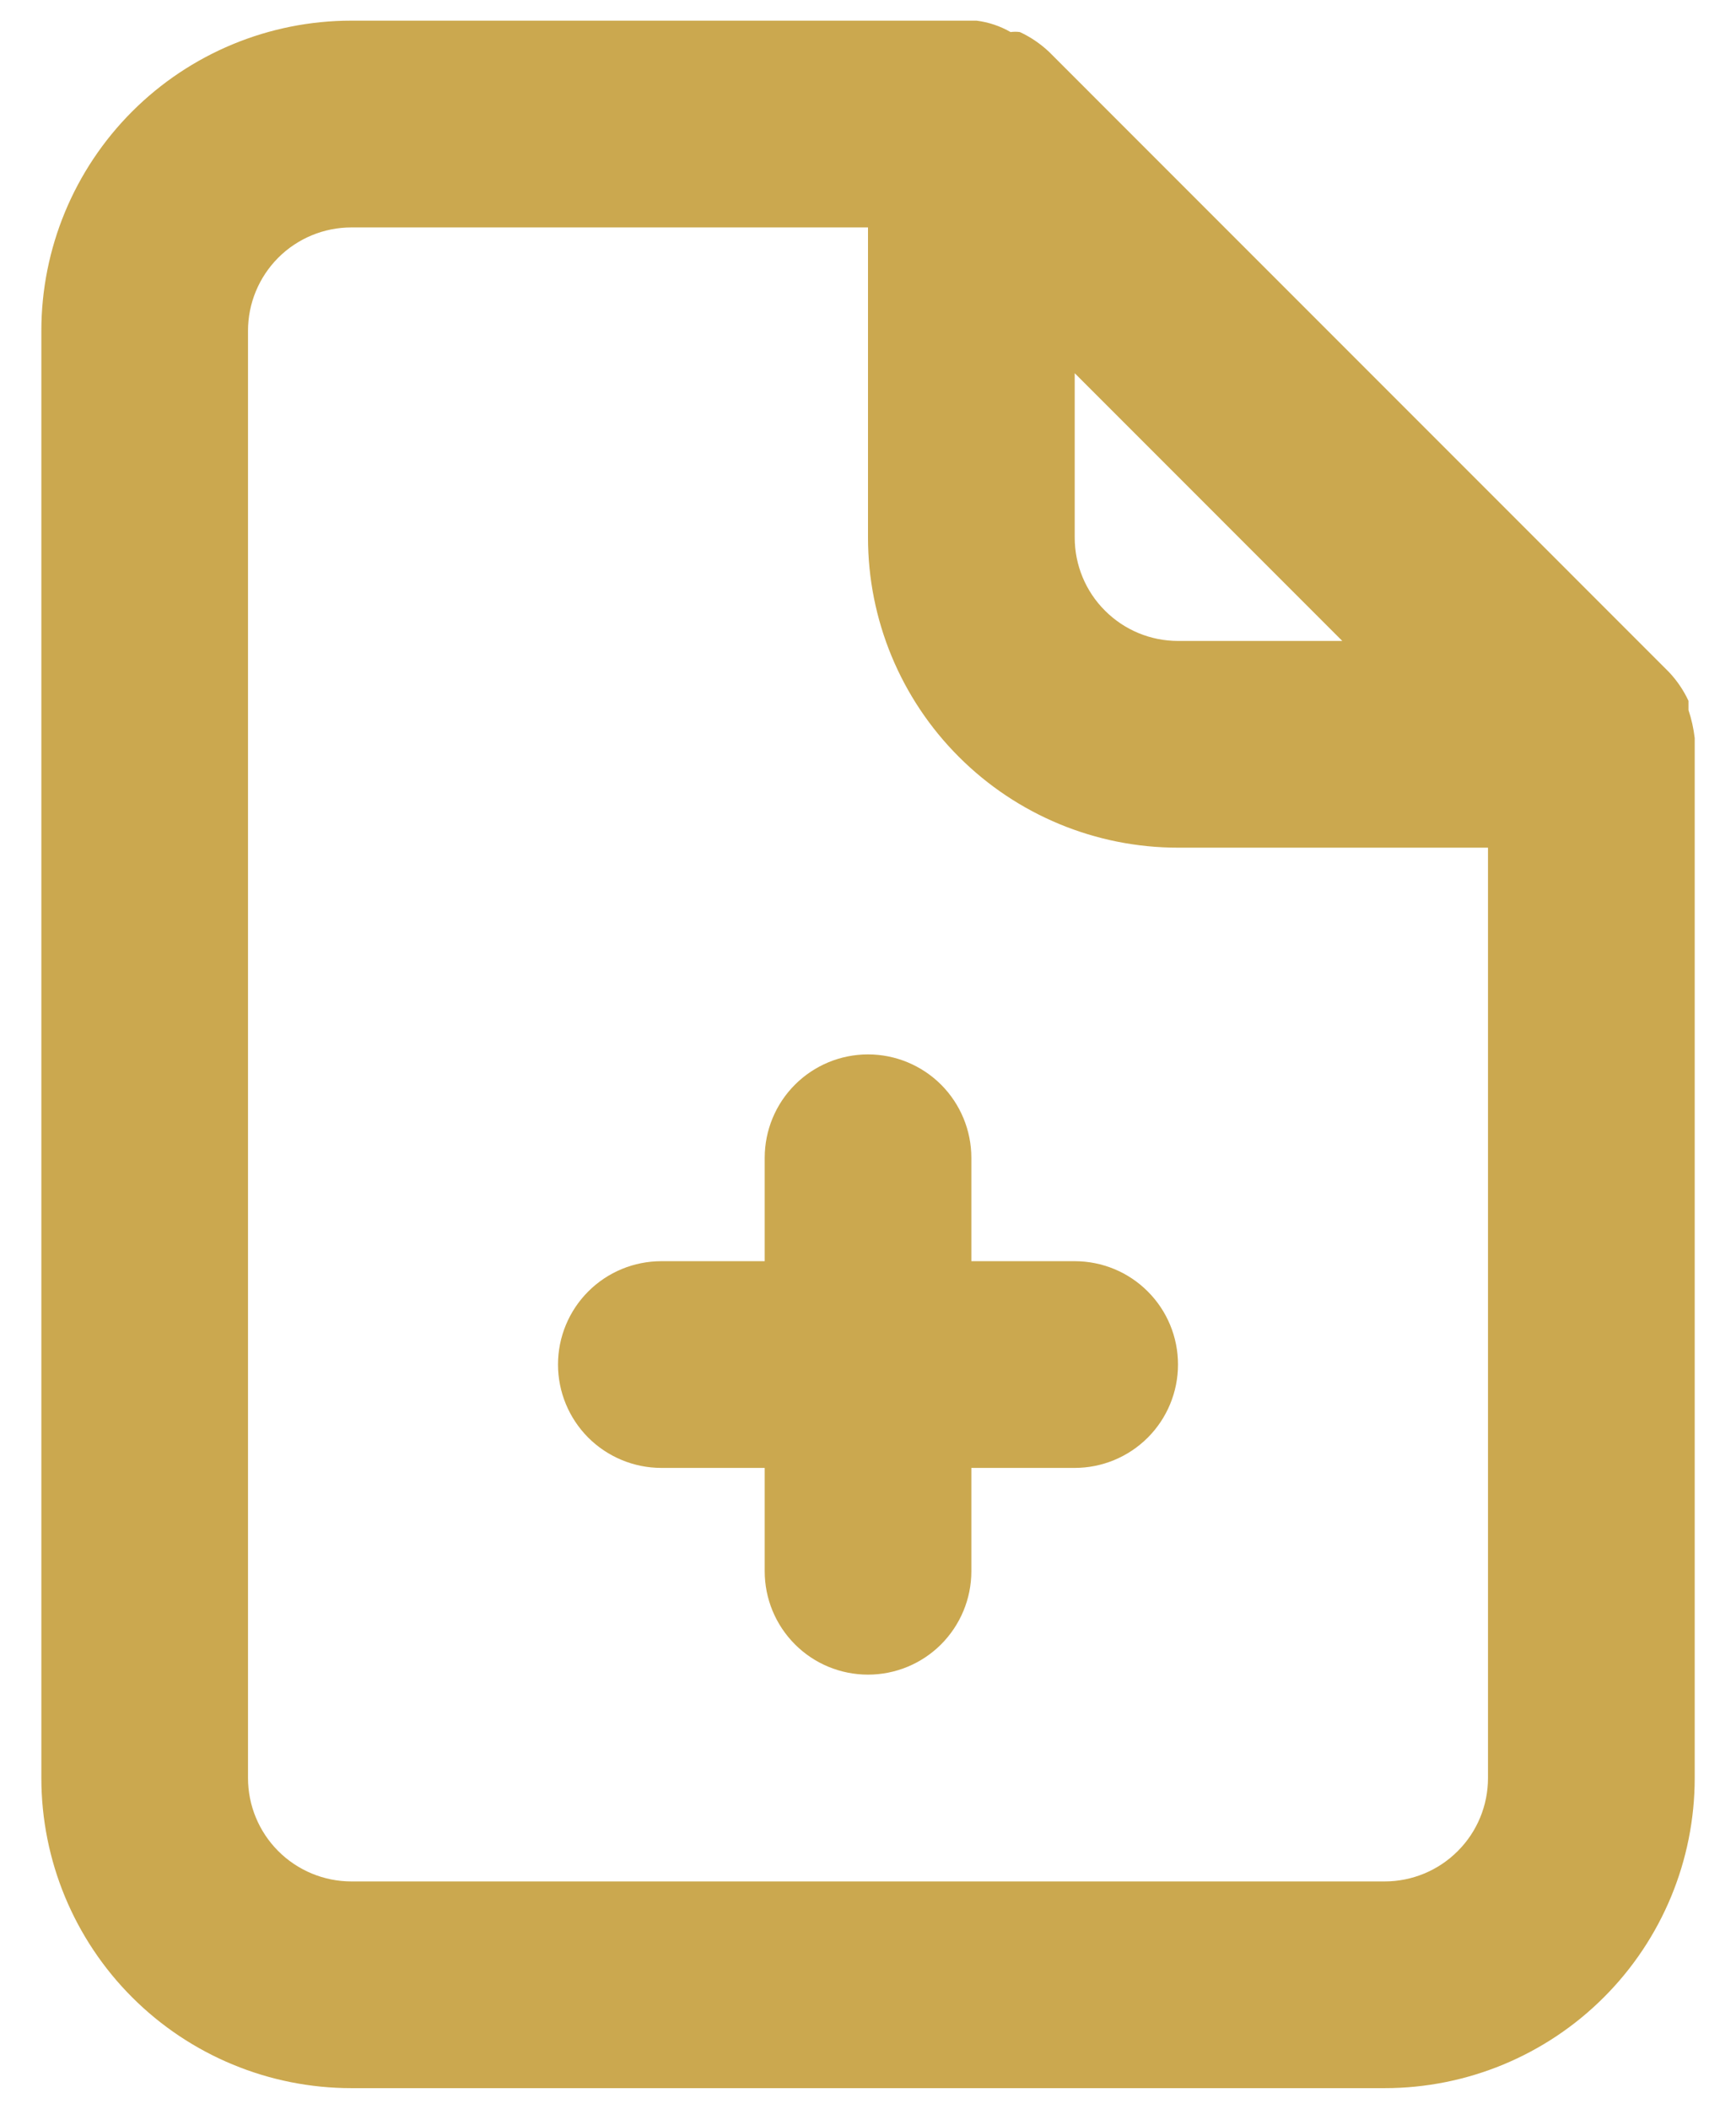 <?xml version="1.0" encoding="UTF-8"?> <svg xmlns="http://www.w3.org/2000/svg" width="28" height="34" viewBox="0 0 28 34" fill="none"><path d="M27.334 11.9C27.316 11.747 27.283 11.596 27.234 11.45V11.3C27.154 11.129 27.047 10.971 26.917 10.834L16.917 0.833C16.779 0.704 16.622 0.597 16.45 0.517C16.401 0.51 16.35 0.51 16.3 0.517C16.131 0.42 15.944 0.357 15.75 0.333H5.667C4.341 0.333 3.069 0.86 2.131 1.798C1.194 2.736 0.667 4.007 0.667 5.333V28.667C0.667 29.993 1.194 31.265 2.131 32.202C3.069 33.14 4.341 33.667 5.667 33.667H22.334C23.66 33.667 24.931 33.14 25.869 32.202C26.807 31.265 27.334 29.993 27.334 28.667V12C27.334 12 27.334 12 27.334 11.9ZM17.334 6.017L21.65 10.334H19C18.558 10.334 18.134 10.158 17.822 9.845C17.509 9.533 17.334 9.109 17.334 8.667V6.017ZM24 28.667C24 29.109 23.825 29.533 23.512 29.845C23.2 30.158 22.776 30.334 22.334 30.334H5.667C5.225 30.334 4.801 30.158 4.488 29.845C4.176 29.533 4 29.109 4 28.667V5.333C4 4.891 4.176 4.468 4.488 4.155C4.801 3.842 5.225 3.667 5.667 3.667H14V8.667C14 9.993 14.527 11.265 15.465 12.202C16.402 13.14 17.674 13.667 19 13.667H24V28.667ZM17.334 20.334H15.667V18.667C15.667 18.225 15.491 17.801 15.179 17.488C14.866 17.176 14.442 17 14 17C13.558 17 13.134 17.176 12.822 17.488C12.509 17.801 12.334 18.225 12.334 18.667V20.334H10.667C10.225 20.334 9.801 20.509 9.488 20.822C9.176 21.134 9 21.558 9 22C9 22.442 9.176 22.866 9.488 23.179C9.801 23.491 10.225 23.667 10.667 23.667H12.334V25.334C12.334 25.776 12.509 26.199 12.822 26.512C13.134 26.825 13.558 27 14 27C14.442 27 14.866 26.825 15.179 26.512C15.491 26.199 15.667 25.776 15.667 25.334V23.667H17.334C17.776 23.667 18.2 23.491 18.512 23.179C18.825 22.866 19 22.442 19 22C19 21.558 18.825 21.134 18.512 20.822C18.2 20.509 17.776 20.334 17.334 20.334Z" fill="#cba84f"></path></svg> 